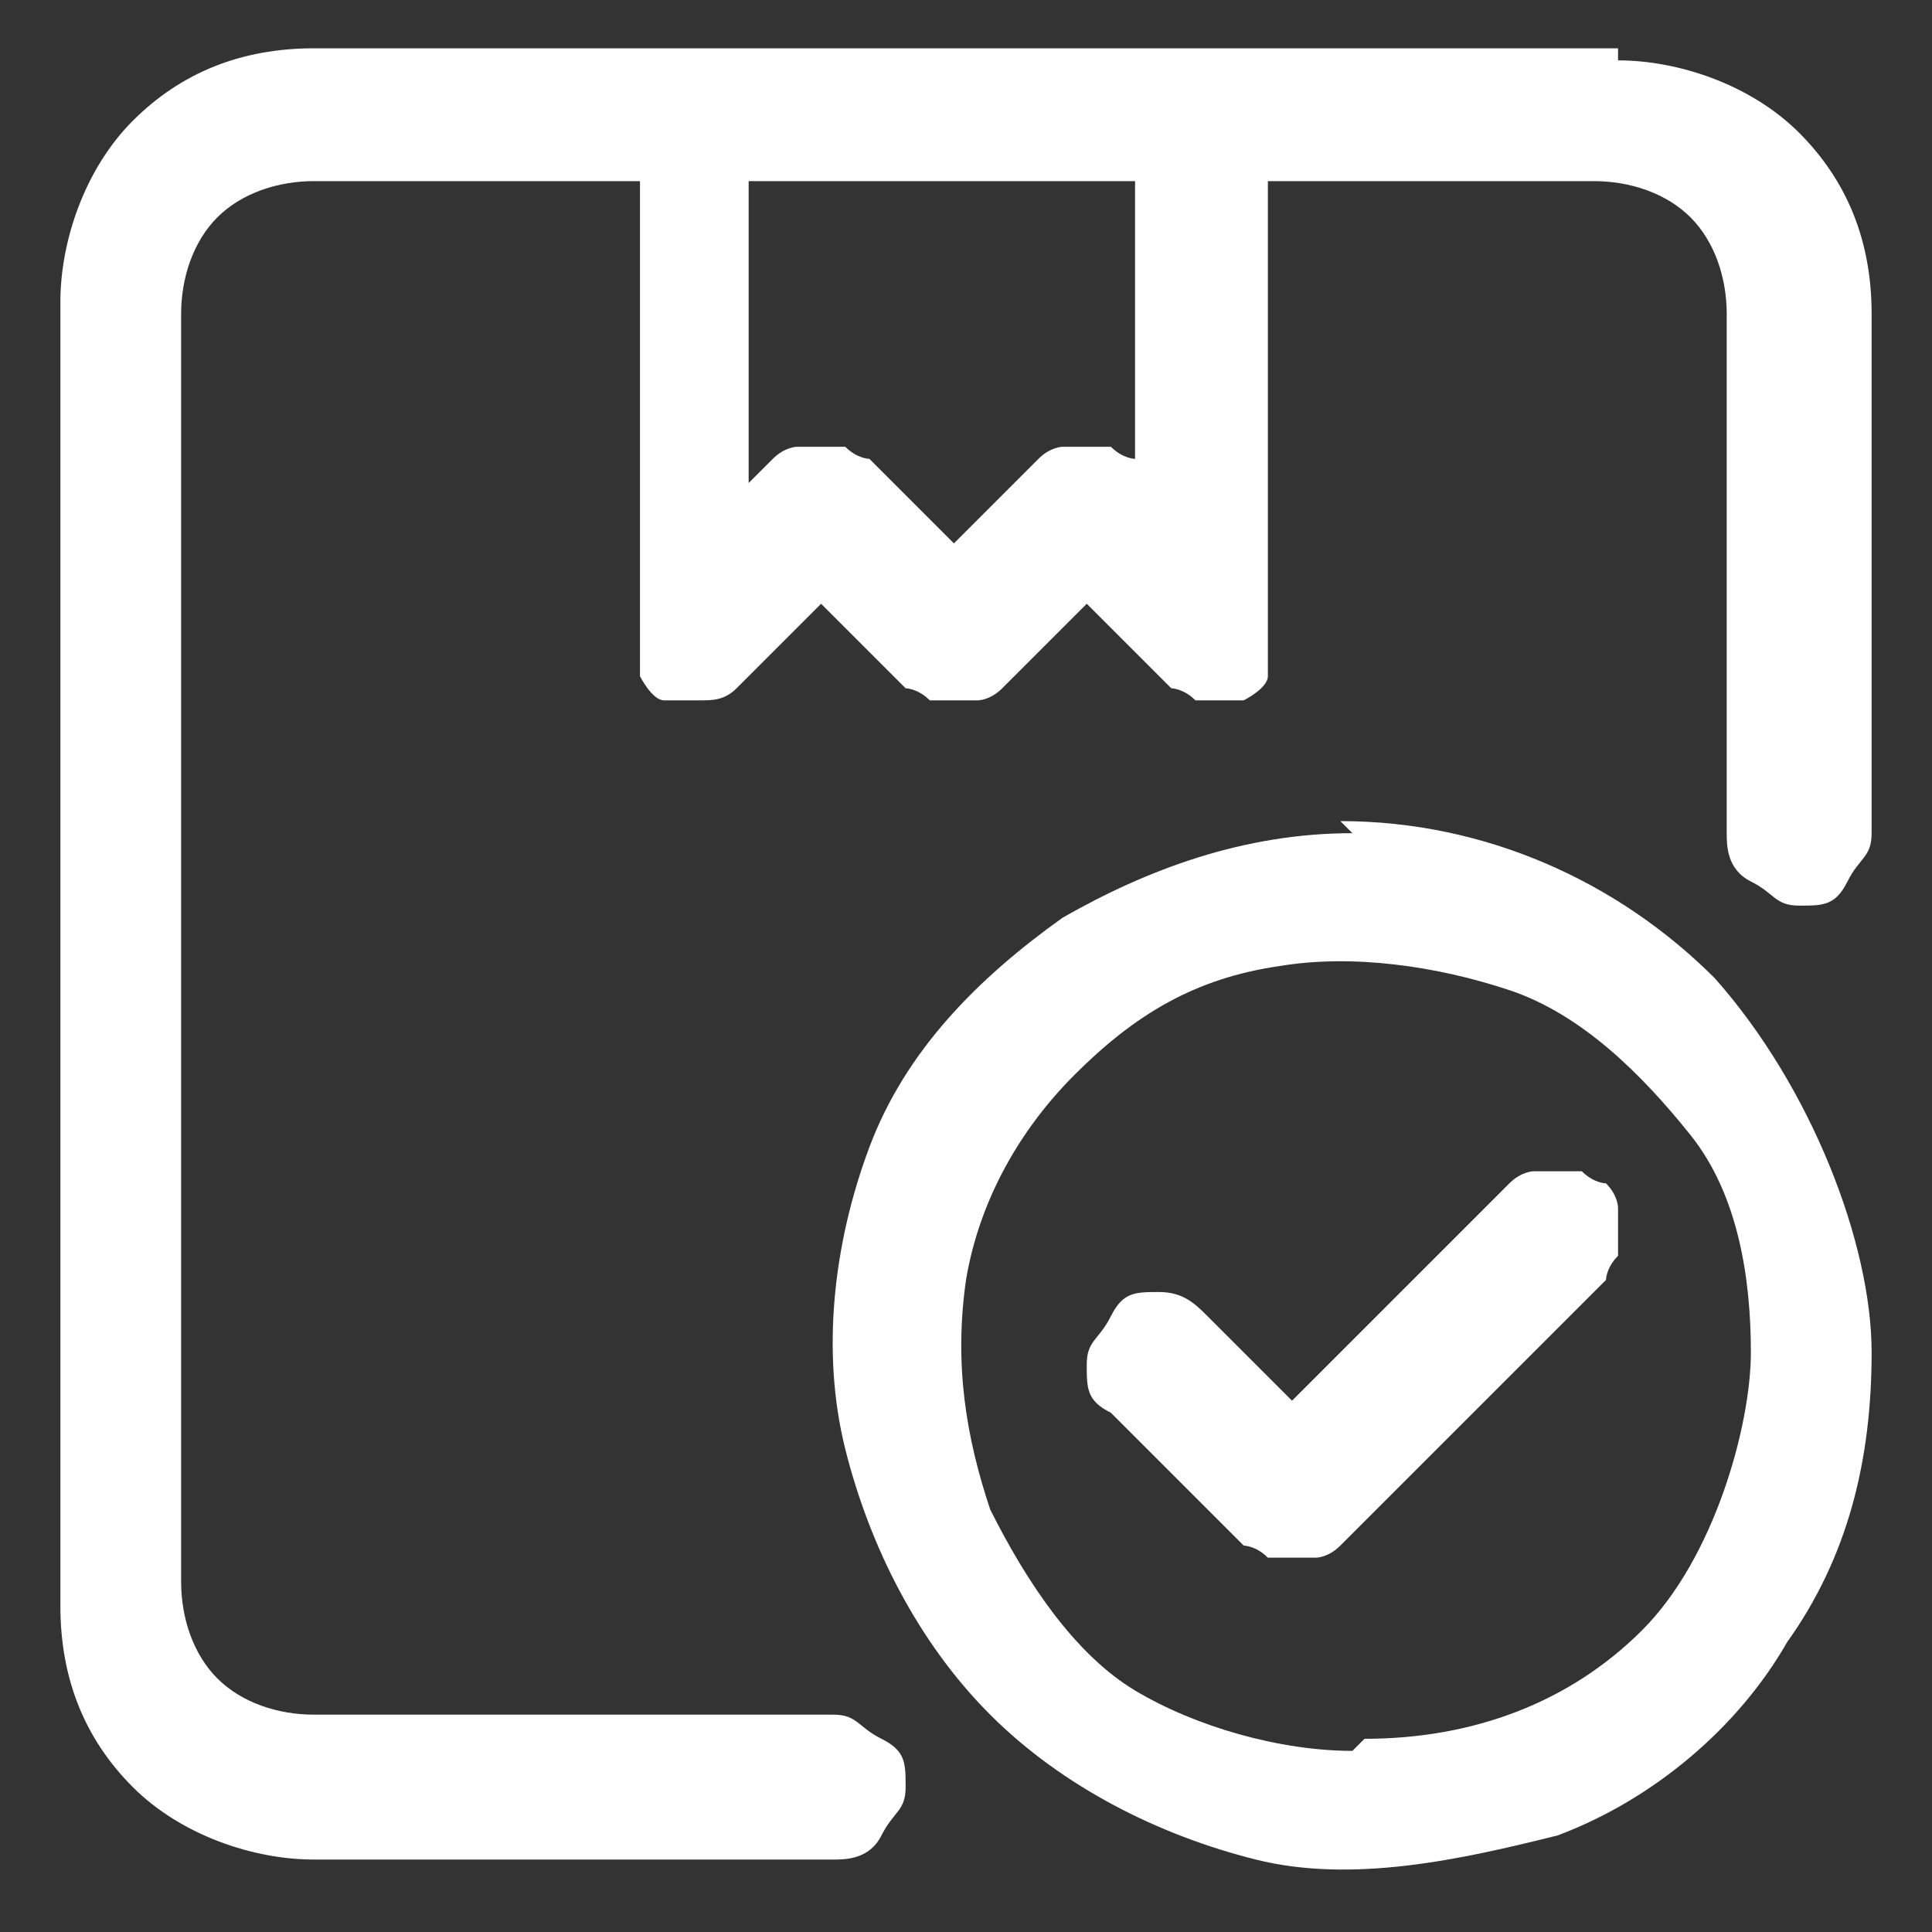 <?xml version="1.0" encoding="UTF-8"?>
<svg xmlns="http://www.w3.org/2000/svg" version="1.2" viewBox="0 0 16 16">
  <rect x="0" y="0" width="16" height="16" fill="#333333" stroke="none"/>
  <!-- Generator: Adobe Illustrator 28.6.0, SVG Export Plug-In . SVG Version: 1.1.0 Build 92)  -->
  <g>
    <g id="Capa_1">
      <path d="M12.5,9.8l-1.8,1.8-.7-.7c-.1-.1-.2-.2-.4-.2s-.3,0-.4.2-.2.2-.2.4,0,.3.2.4l1.1,1.1c0,0,.1,0,.2.1,0,0,.1,0,.2,0s.1,0,.2,0c0,0,.1,0,.2-.1l2.2-2.2c0,0,0-.1.1-.2,0,0,0-.1,0-.2s0-.1,0-.2c0,0,0-.1-.1-.2,0,0-.1,0-.2-.1,0,0-.1,0-.2,0s-.1,0-.2,0c0,0-.1,0-.2.1Z" fill="#fff"></path>
      <path d="M11.2,6.9c-.9,0-1.7.3-2.4.7-.7.5-1.3,1.1-1.6,1.9s-.4,1.7-.2,2.5c.2.8.6,1.6,1.2,2.2.6.6,1.4,1,2.2,1.2.8.2,1.7,0,2.5-.2.8-.3,1.5-.9,1.9-1.6.5-.7.7-1.5.7-2.4s-.5-2.2-1.3-3.1c-.8-.8-1.9-1.3-3.1-1.3ZM11.2,14.5c-.6,0-1.3-.2-1.8-.5s-.9-.9-1.2-1.5c-.2-.6-.3-1.2-.2-1.9.1-.6.4-1.2.9-1.7.5-.5,1-.8,1.7-.9.6-.1,1.3,0,1.9.2.6.2,1.1.7,1.5,1.2s.5,1.2.5,1.8-.3,1.7-.9,2.3c-.6.6-1.4.9-2.3.9Z" fill="#fff"></path>
      <path d="M13.4.4H2.6c-.6,0-1.1.2-1.5.6-.4.4-.6,1-.6,1.5v10.8c0,.6.2,1.1.6,1.5.4.4,1,.6,1.5.6h4.3c.1,0,.3,0,.4-.2s.2-.2.2-.4,0-.3-.2-.4-.2-.2-.4-.2H2.6c-.3,0-.6-.1-.8-.3-.2-.2-.3-.5-.3-.8V2.6c0-.3.1-.6.3-.8.2-.2.5-.3.8-.3h2.7v3.8c0,.1,0,.2,0,.3,0,0,.1.2.2.2,0,0,.2,0,.3,0,.1,0,.2,0,.3-.1l.7-.7.7.7c0,0,.1,0,.2.1,0,0,.1,0,.2,0s.1,0,.2,0c0,0,.1,0,.2-.1l.7-.7.7.7c0,0,.1,0,.2.1,0,0,.1,0,.2,0,0,0,.1,0,.2,0,0,0,.2-.1.2-.2,0,0,0-.2,0-.3V1.5h2.7c.3,0,.6.1.8.3.2.2.3.5.3.8v4.3c0,.1,0,.3.2.4s.2.2.4.2.3,0,.4-.2.2-.2.2-.4V2.6c0-.6-.2-1.1-.6-1.5-.4-.4-1-.6-1.5-.6ZM9.6,4l-.2-.2c0,0-.1,0-.2-.1,0,0-.1,0-.2,0s-.1,0-.2,0c0,0-.1,0-.2.1l-.7.7-.7-.7c0,0-.1,0-.2-.1,0,0-.1,0-.2,0s-.1,0-.2,0c0,0-.1,0-.2.1l-.2.2V1.5h3.2v2.5Z" fill="#fff"></path>
    </g>
  </g>
</svg>
